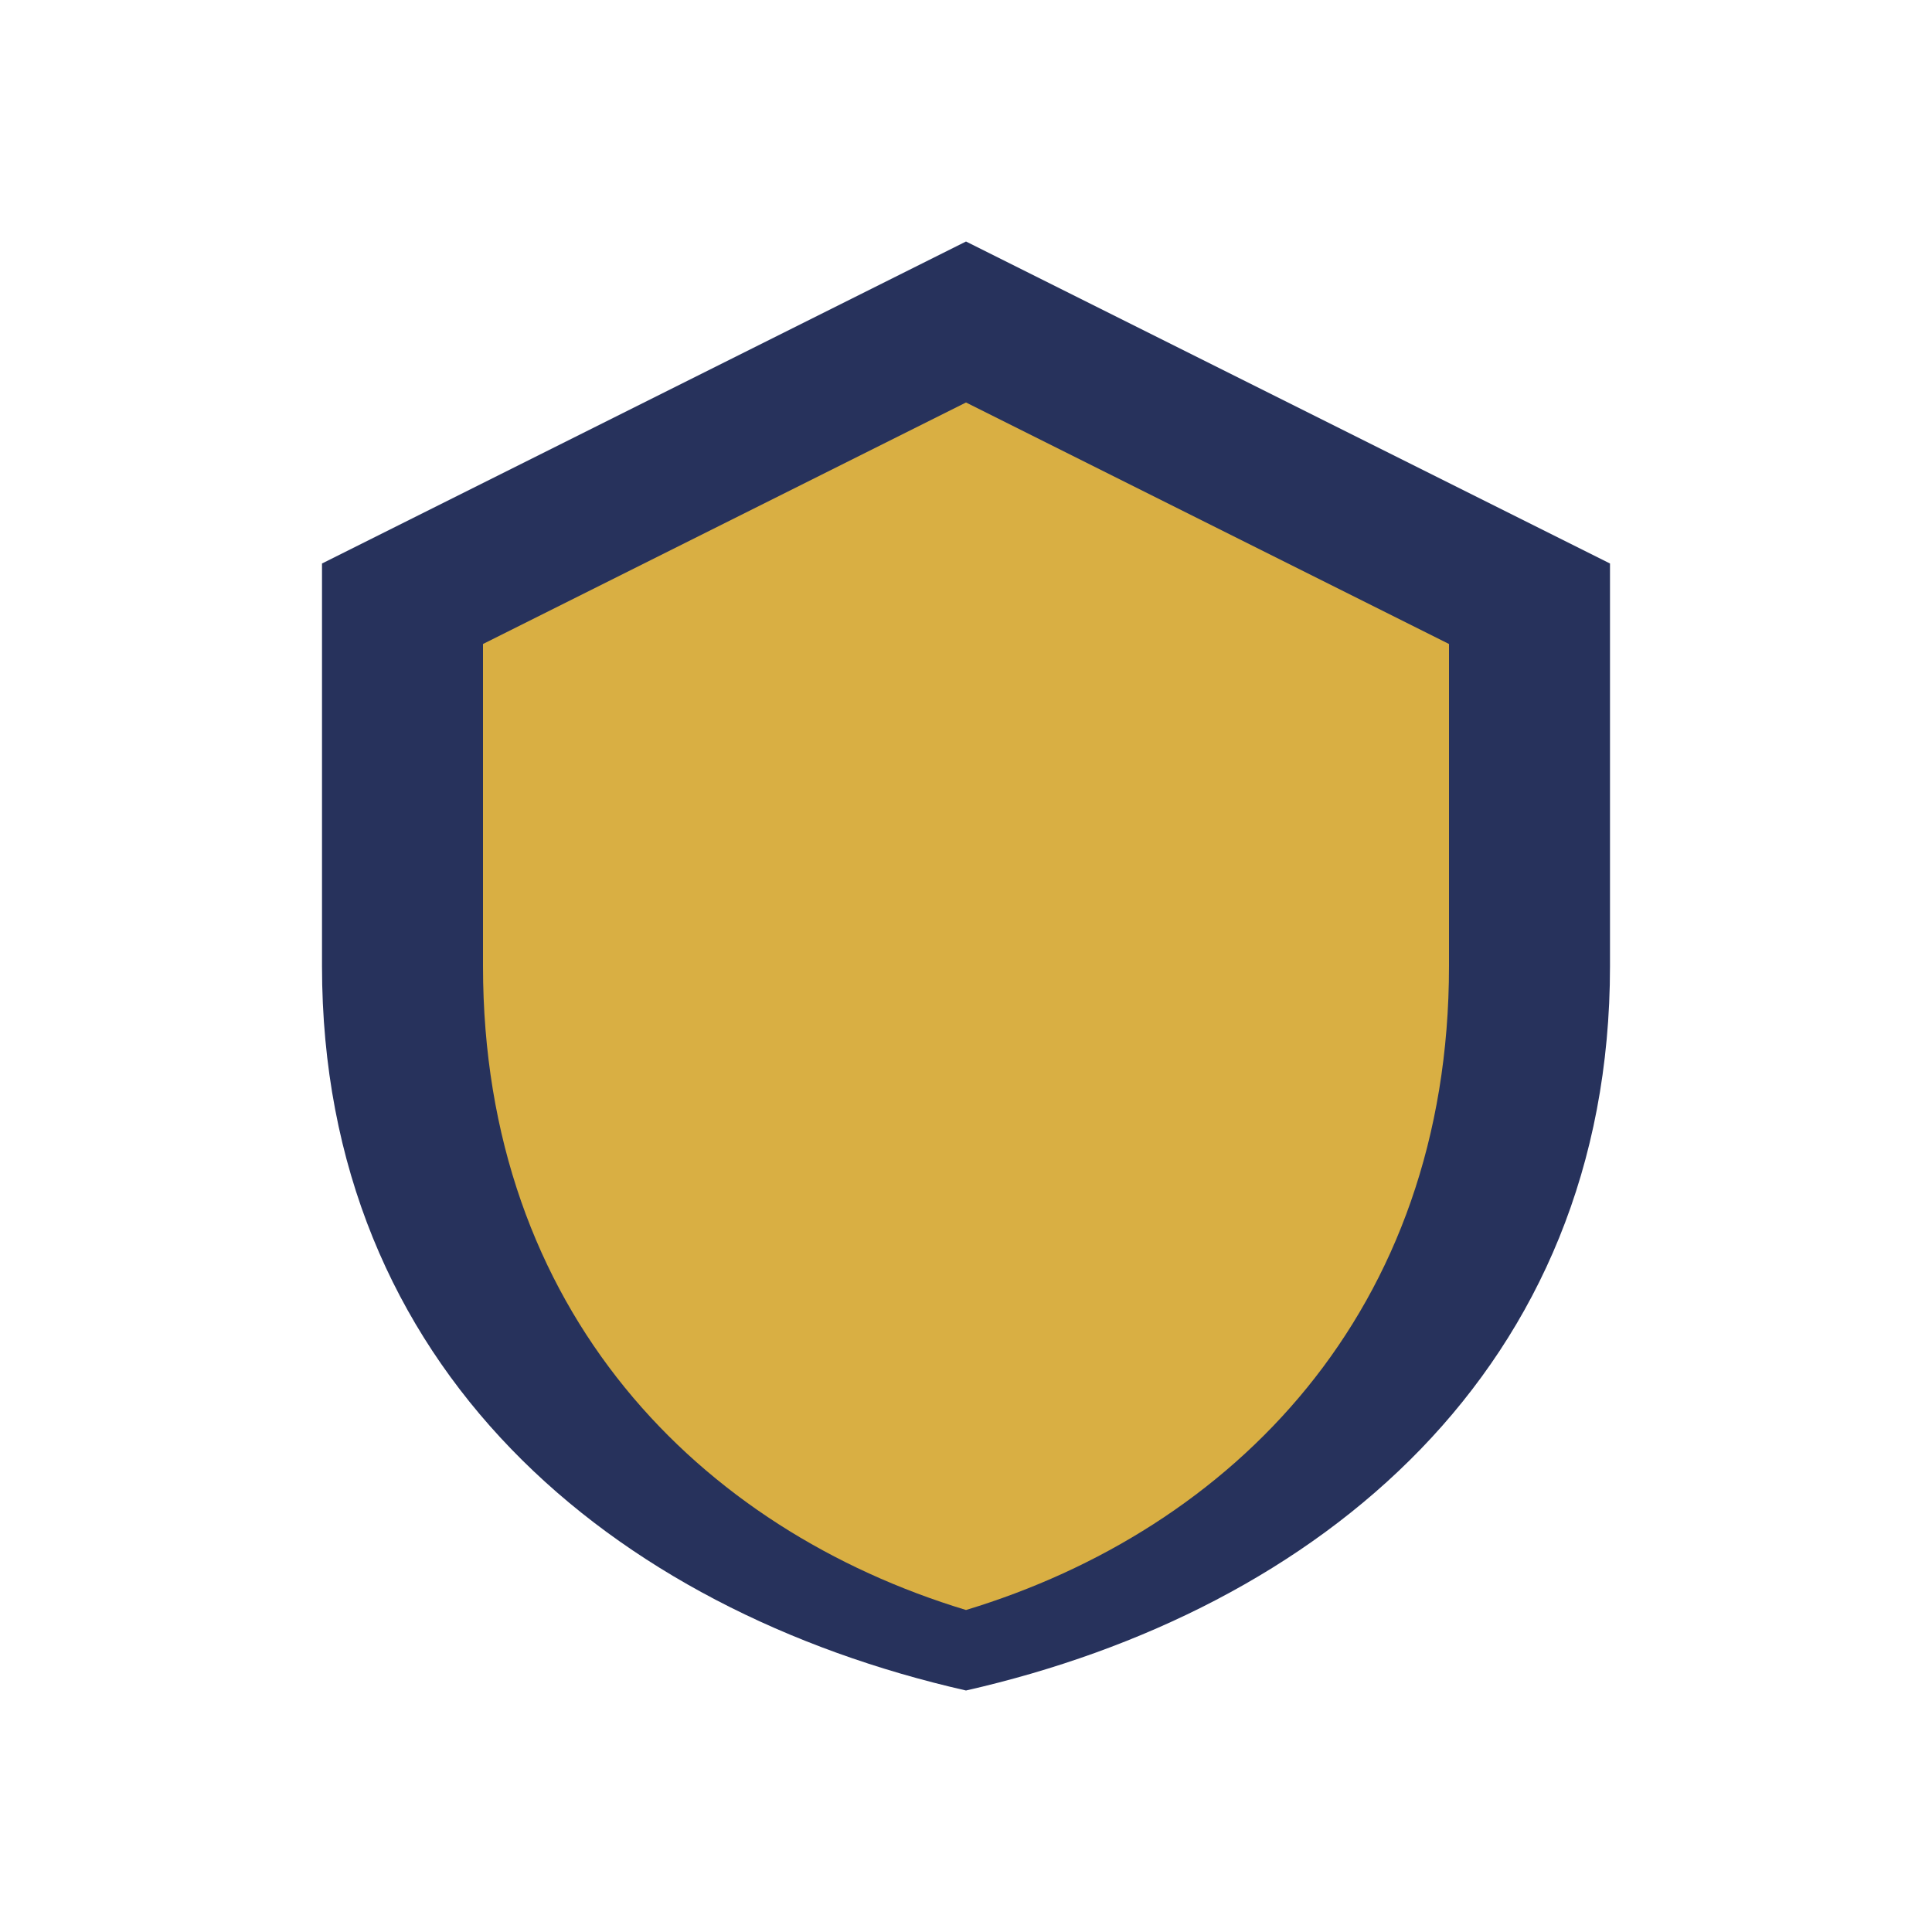 <?xml version="1.0" encoding="UTF-8"?>
<svg xmlns="http://www.w3.org/2000/svg" width="24" height="24" viewBox="0 0 24 24"><path d="M12 3l8 4v5c0 5-3.6 8-8 9-4.4-1-8-4-8-9V7l8-4z" fill="#27325C"/><path d="M12 20c3.3-1 6-3.7 6-8V8l-6-3-6 3v4c0 4.3 2.7 7 6 8z" fill="#D9AF43"/></svg>